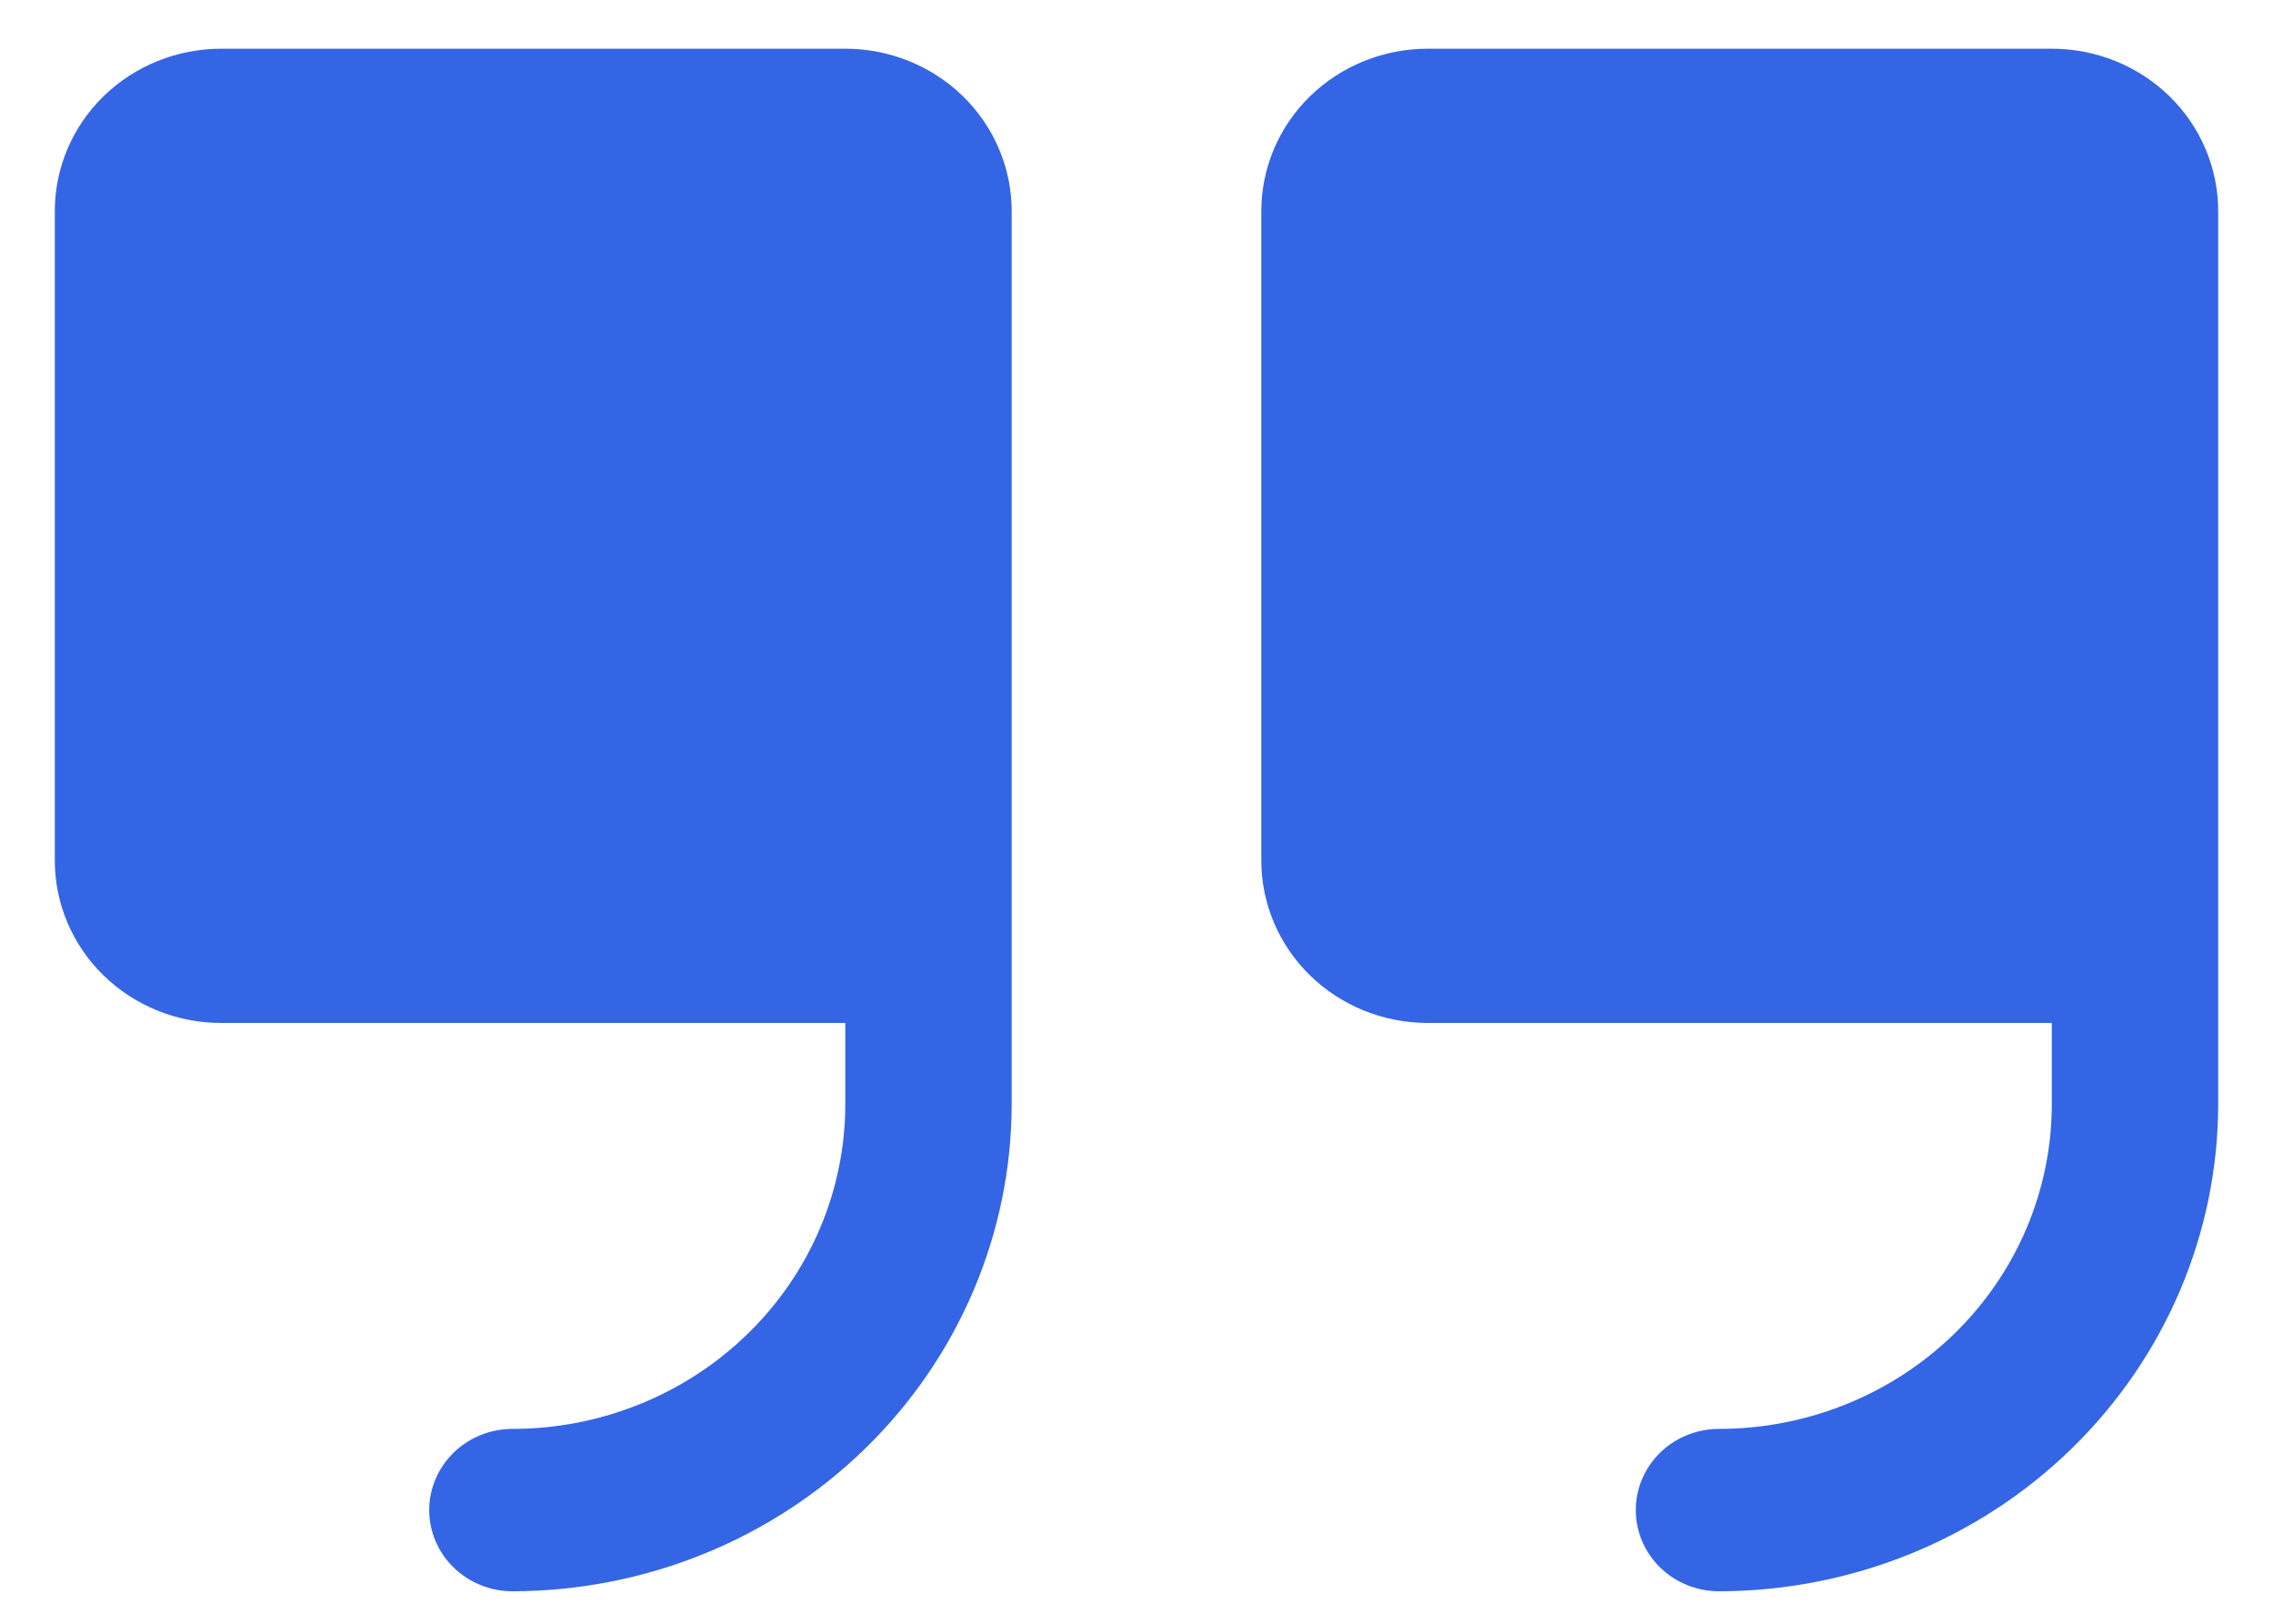 <svg width="35" height="25" viewBox="0 0 35 25" fill="none" xmlns="http://www.w3.org/2000/svg">
<path d="M15.578 3.25V17C15.576 18.988 14.765 20.895 13.324 22.301C11.883 23.707 9.929 24.498 7.891 24.5C7.551 24.5 7.225 24.368 6.985 24.134C6.744 23.899 6.609 23.581 6.609 23.25C6.609 22.919 6.744 22.601 6.985 22.366C7.225 22.132 7.551 22 7.891 22C9.25 22 10.553 21.473 11.514 20.535C12.476 19.598 13.016 18.326 13.016 17V15.75H3.406C2.727 15.75 2.075 15.487 1.594 15.018C1.114 14.549 0.844 13.913 0.844 13.25V3.25C0.844 2.587 1.114 1.951 1.594 1.482C2.075 1.013 2.727 0.75 3.406 0.75H13.016C13.695 0.75 14.347 1.013 14.828 1.482C15.308 1.951 15.578 2.587 15.578 3.25ZM31.594 0.75H21.984C21.305 0.75 20.653 1.013 20.172 1.482C19.692 1.951 19.422 2.587 19.422 3.25V13.25C19.422 13.913 19.692 14.549 20.172 15.018C20.653 15.487 21.305 15.75 21.984 15.75H31.594V17C31.594 18.326 31.054 19.598 30.093 20.535C29.131 21.473 27.828 22 26.469 22C26.129 22 25.803 22.132 25.563 22.366C25.323 22.601 25.188 22.919 25.188 23.25C25.188 23.581 25.323 23.899 25.563 24.134C25.803 24.368 26.129 24.5 26.469 24.5C28.507 24.498 30.461 23.707 31.902 22.301C33.343 20.895 34.154 18.988 34.156 17V3.25C34.156 2.587 33.886 1.951 33.406 1.482C32.925 1.013 32.273 0.75 31.594 0.75Z" fill="#3465E5"/>
</svg>

